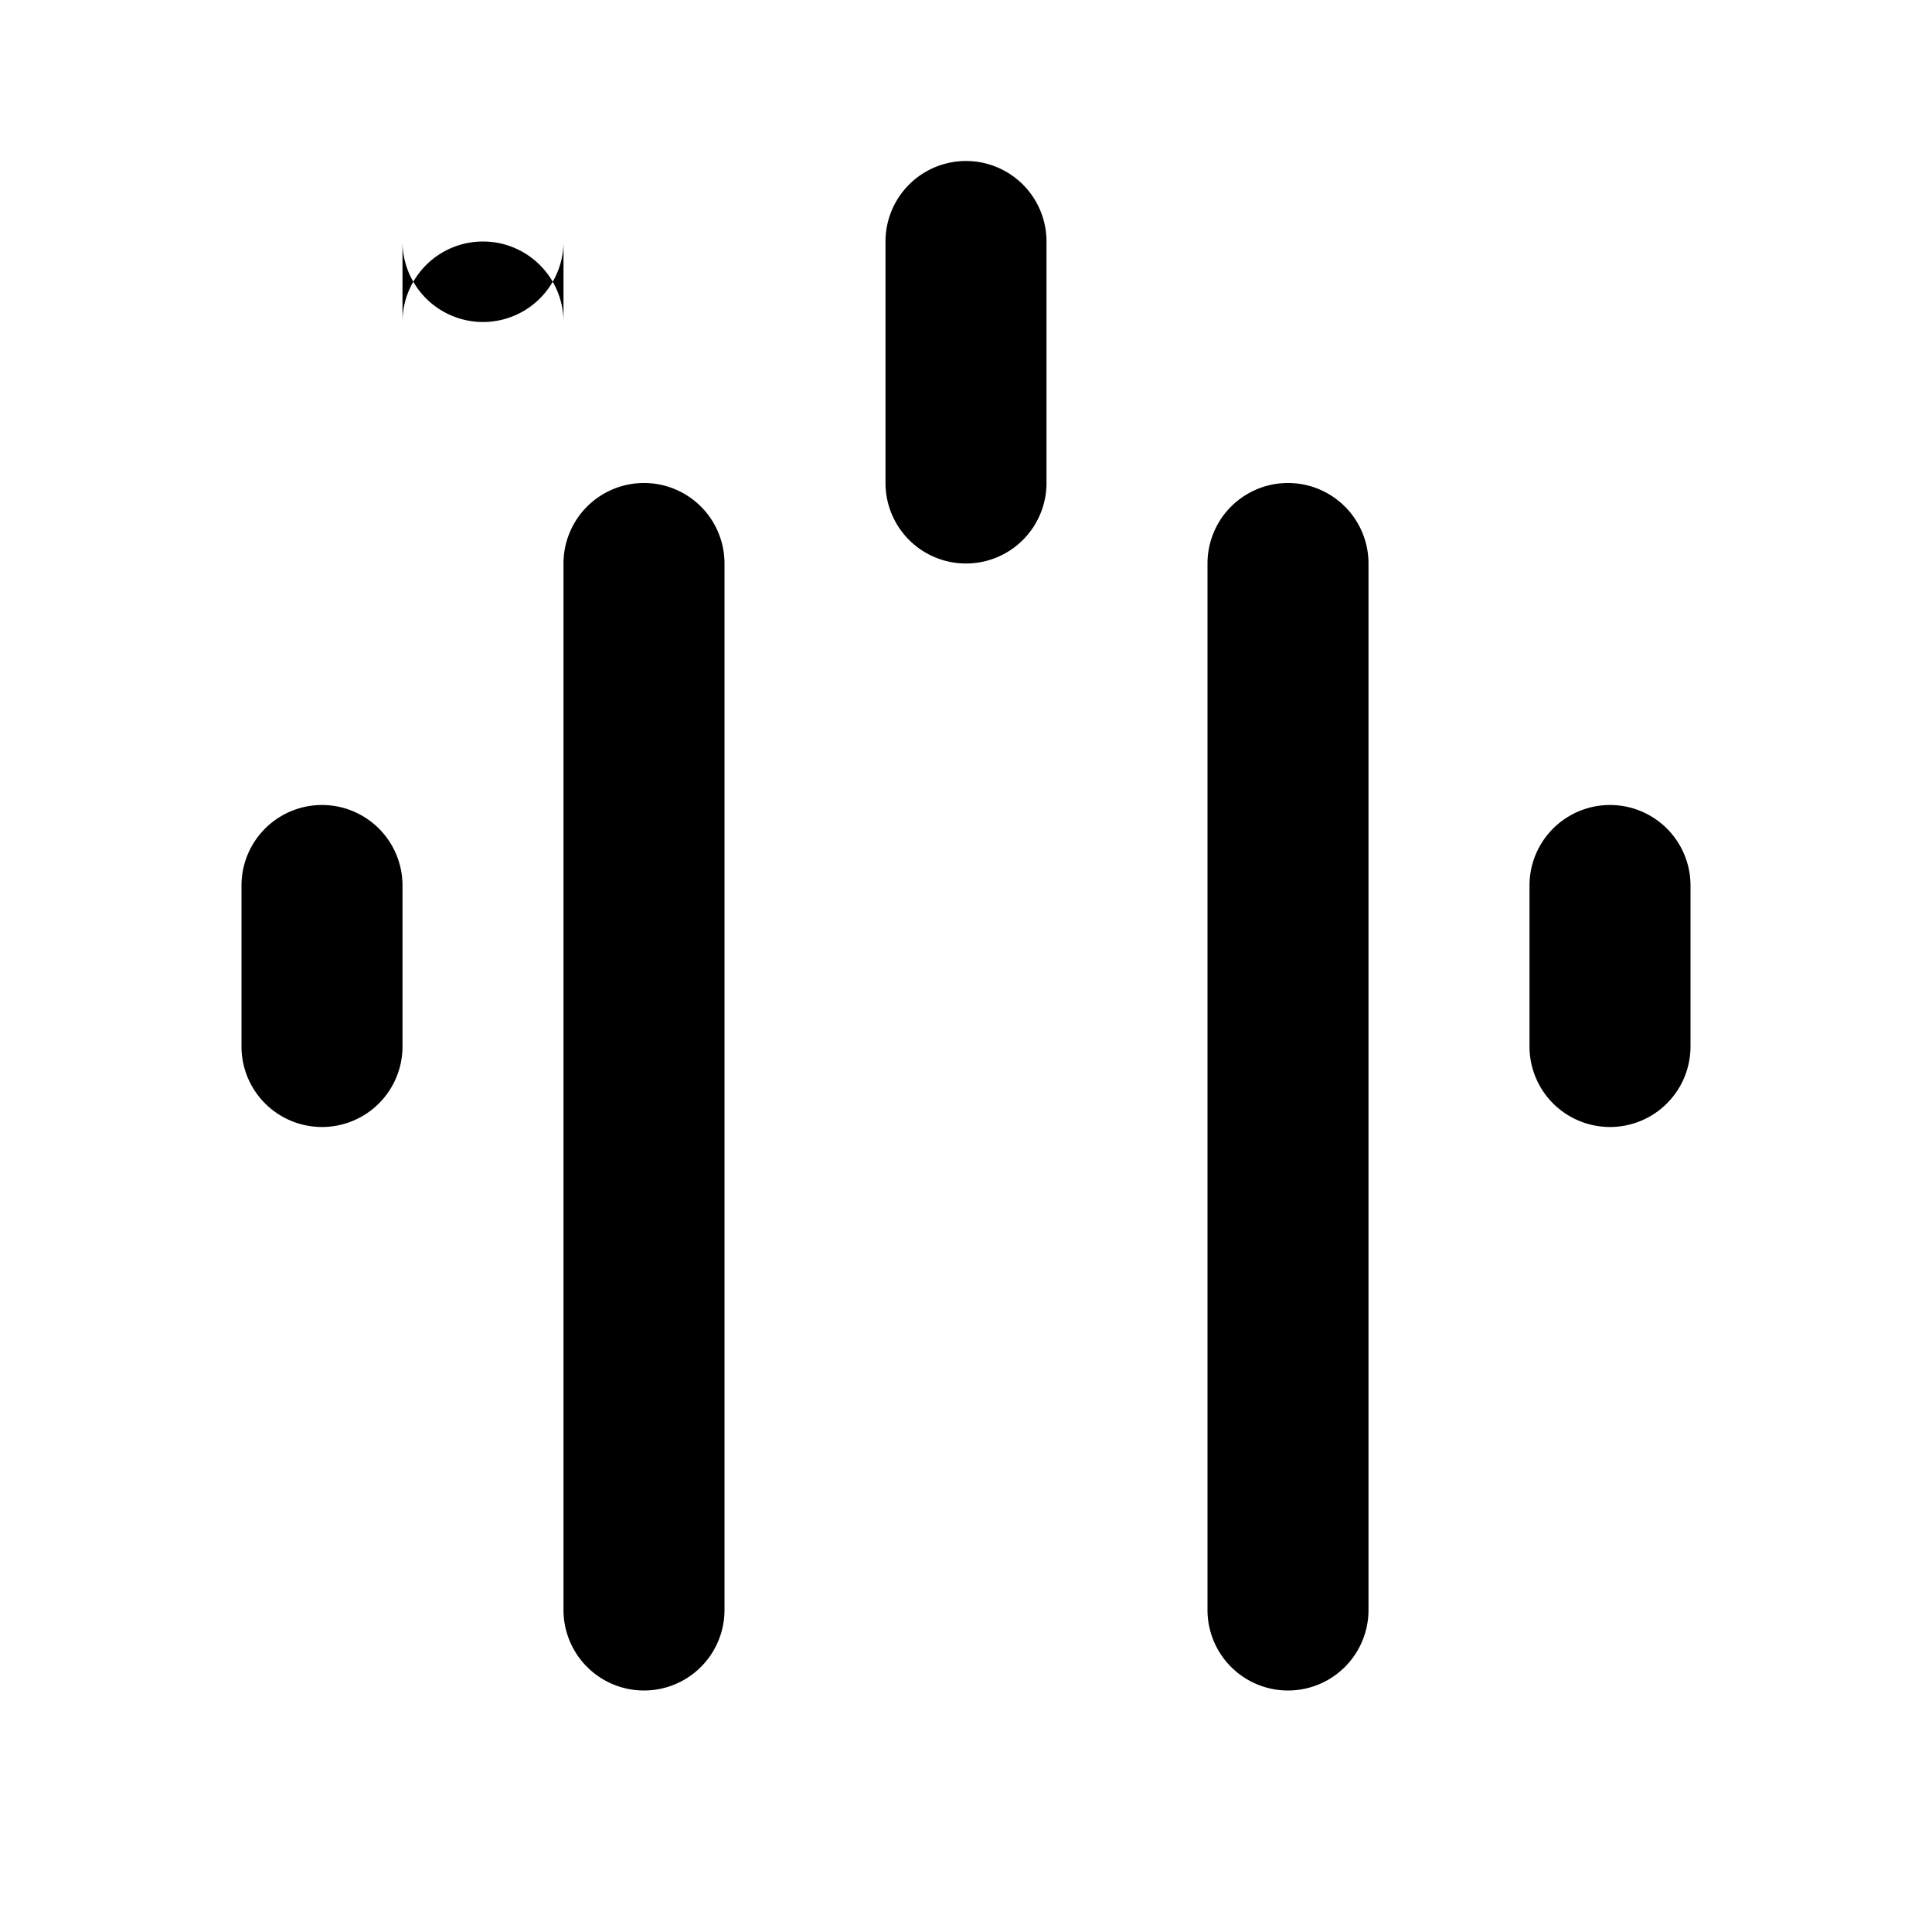 <svg viewBox='0 0 24 24' fill='currentColor' xmlns='http://www.w3.org/2000/svg'><path d='M11 3a1 1 0 0 1 2 0v3a1 1 0 0 1-2 0V3Zm-8 8a1 1 0 1 1 2 0v2a1 1 0 1 1-2 0v-2Zm4-4a1 1 0 1 1 2 0v10a1 1 0 1 1-2 0V7Zm8 0a1 1 0 1 1 2 0v10a1 1 0 1 1-2 0V7Zm4 4a1 1 0 1 1 2 0v2a1 1 0 1 1-2 0v-2ZM7 17a1 1 0 0 1 2 0v3a1 1 0 1 1-2 0v-3Zm8 0a1 1 0 0 1 2 0v3a1 1 0 1 1-2 0v-3Zm-8-14a1 1 0 1 1-2 0v1a1 1 0 1 1 2 0V3Z'/></svg>